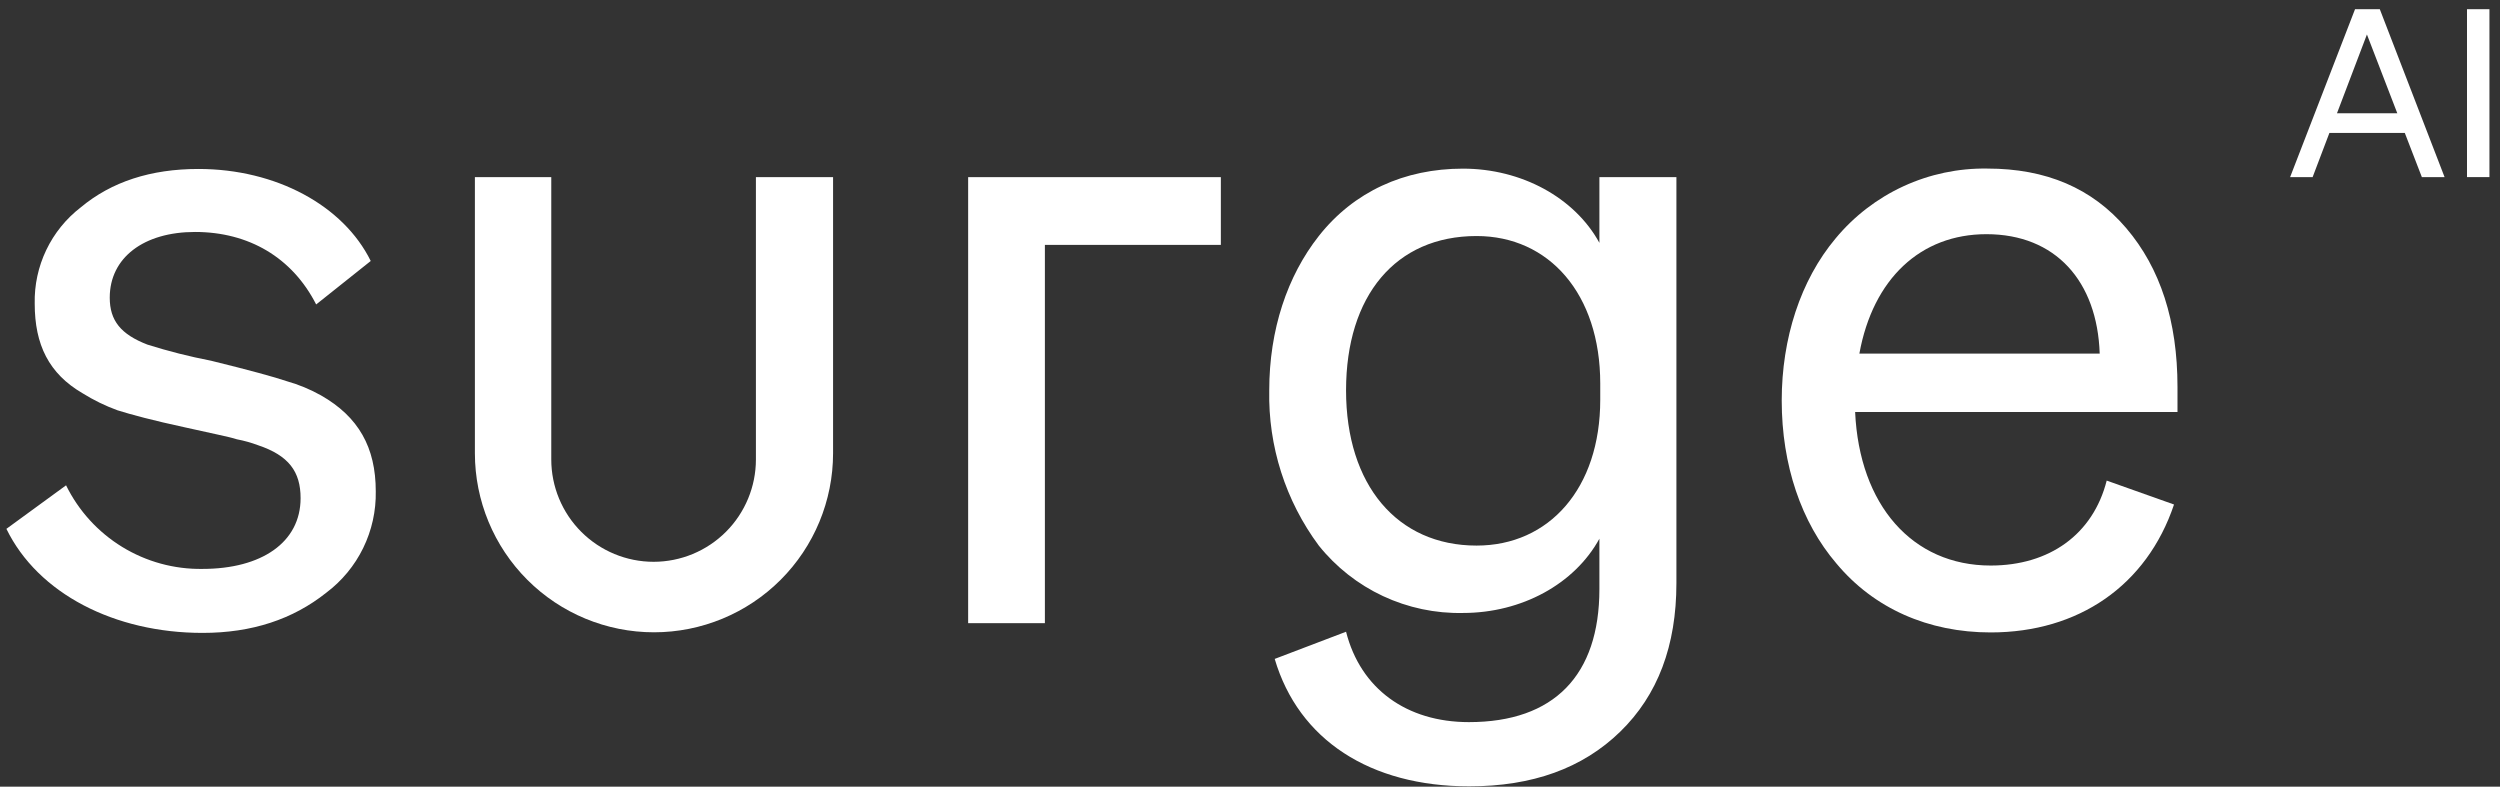 <svg width="232" height="73" viewBox="0 0 232 73" fill="none" xmlns="http://www.w3.org/2000/svg">
<rect x="0" y="0" width="232" height="73" fill="#333333" stroke="none"/>
<path d="M29.793 36.694C28.793 36.133 27.73 35.692 26.627 35.38C25.444 34.98 23.145 34.349 19.585 33.475C17.587 33.089 15.613 32.589 13.673 31.977C11.216 31.025 10.184 29.757 10.184 27.622C10.184 23.904 13.351 21.526 18.1 21.526C23.086 21.526 27.126 23.904 29.34 28.253L34.404 24.219C31.869 19.076 25.622 15.68 18.416 15.68C13.988 15.68 10.349 16.866 7.498 19.24C6.134 20.291 5.036 21.647 4.293 23.2C3.55 24.753 3.183 26.459 3.221 28.18C3.221 31.984 4.535 34.671 7.655 36.49C8.679 37.13 9.766 37.661 10.9 38.074C12.168 38.474 14.225 39.026 17.154 39.657C19.605 40.215 21.267 40.53 21.983 40.767C22.654 40.895 23.313 41.079 23.953 41.319C26.798 42.271 27.895 43.775 27.895 46.226C27.895 50.344 24.255 52.795 18.797 52.795C16.167 52.836 13.58 52.128 11.338 50.754C9.095 49.38 7.29 47.398 6.131 45.037L0.594 49.077C3.524 55.094 10.644 58.733 18.797 58.733C23.395 58.733 27.185 57.465 30.273 55.008C31.729 53.915 32.906 52.492 33.705 50.855C34.504 49.219 34.904 47.416 34.871 45.595C34.871 41.522 33.275 38.678 29.793 36.694Z" fill="white"/>
<path d="M148.424 22.535C146.125 18.337 141.198 15.65 135.759 15.65C130.32 15.65 125.63 17.785 122.384 21.904C119.455 25.622 117.786 30.608 117.786 36.225C117.68 41.404 119.297 46.471 122.384 50.63C123.985 52.629 126.023 54.233 128.342 55.317C130.662 56.401 133.199 56.938 135.759 56.884C141.218 56.884 146.125 54.191 148.424 49.993V54.664C148.424 62.658 144.226 67.013 136.311 67.013C130.537 67.013 126.26 63.926 124.914 58.625L118.292 61.147C120.512 68.669 127.16 72.972 136.337 72.972C142.197 72.972 146.848 71.31 150.349 67.907C153.85 64.504 155.571 59.912 155.571 54.112V16.439H148.424V22.535ZM148.503 37.098C148.503 45.329 143.753 50.63 137.027 50.63C129.663 50.63 124.914 45.007 124.914 36.225C124.914 27.442 129.512 21.904 137.027 21.904C143.753 21.904 148.503 27.284 148.503 35.594V37.098Z" fill="white"/>
<path d="M202.071 35.902C202.071 29.806 200.488 24.899 197.322 21.18C194.155 17.462 189.879 15.643 184.42 15.643C181.736 15.6 179.077 16.162 176.639 17.285C174.202 18.408 172.048 20.065 170.336 22.133C167.091 26.009 165.344 31.389 165.344 37.169C165.344 43.18 167.17 48.488 170.408 52.278C173.897 56.469 178.948 58.69 184.735 58.69C192.888 58.69 199.22 54.334 201.749 46.819L195.502 44.599C194.234 49.585 190.194 52.482 184.735 52.482C177.457 52.482 172.55 46.865 172.156 38.234H202.071V35.902ZM172.55 32.814C173.818 25.851 178.245 21.732 184.341 21.732C190.753 21.732 194.628 26.088 194.852 32.814H172.55Z" fill="white"/>
<path d="M89.844 16.439V22.725V57.83H96.965V22.725H113.295V16.439H96.965H89.844Z" fill="white"/>
<path d="M218.547 0.854H220.846L226.857 16.435H224.748L223.165 12.336H216.169L214.612 16.435H212.523L218.547 0.854ZM219.651 3.199L216.872 10.51H222.469L219.651 3.199Z" fill="white"/>
<path d="M231.02 0.854V16.435H228.938V0.854H231.02Z" fill="white"/>
<path d="M70.149 16.439V42.636C70.149 45.154 69.149 47.569 67.37 49.35C65.59 51.131 63.175 52.133 60.657 52.135C58.138 52.135 55.722 51.134 53.94 49.352C52.159 47.571 51.158 45.155 51.158 42.636V16.439H44.07V42.058C44.07 46.465 45.821 50.693 48.938 53.809C52.055 56.926 56.282 58.677 60.69 58.677C65.098 58.677 69.325 56.926 72.442 53.809C75.558 50.693 77.309 46.465 77.309 42.058V16.439H70.149Z" fill="white"/>
</svg>

